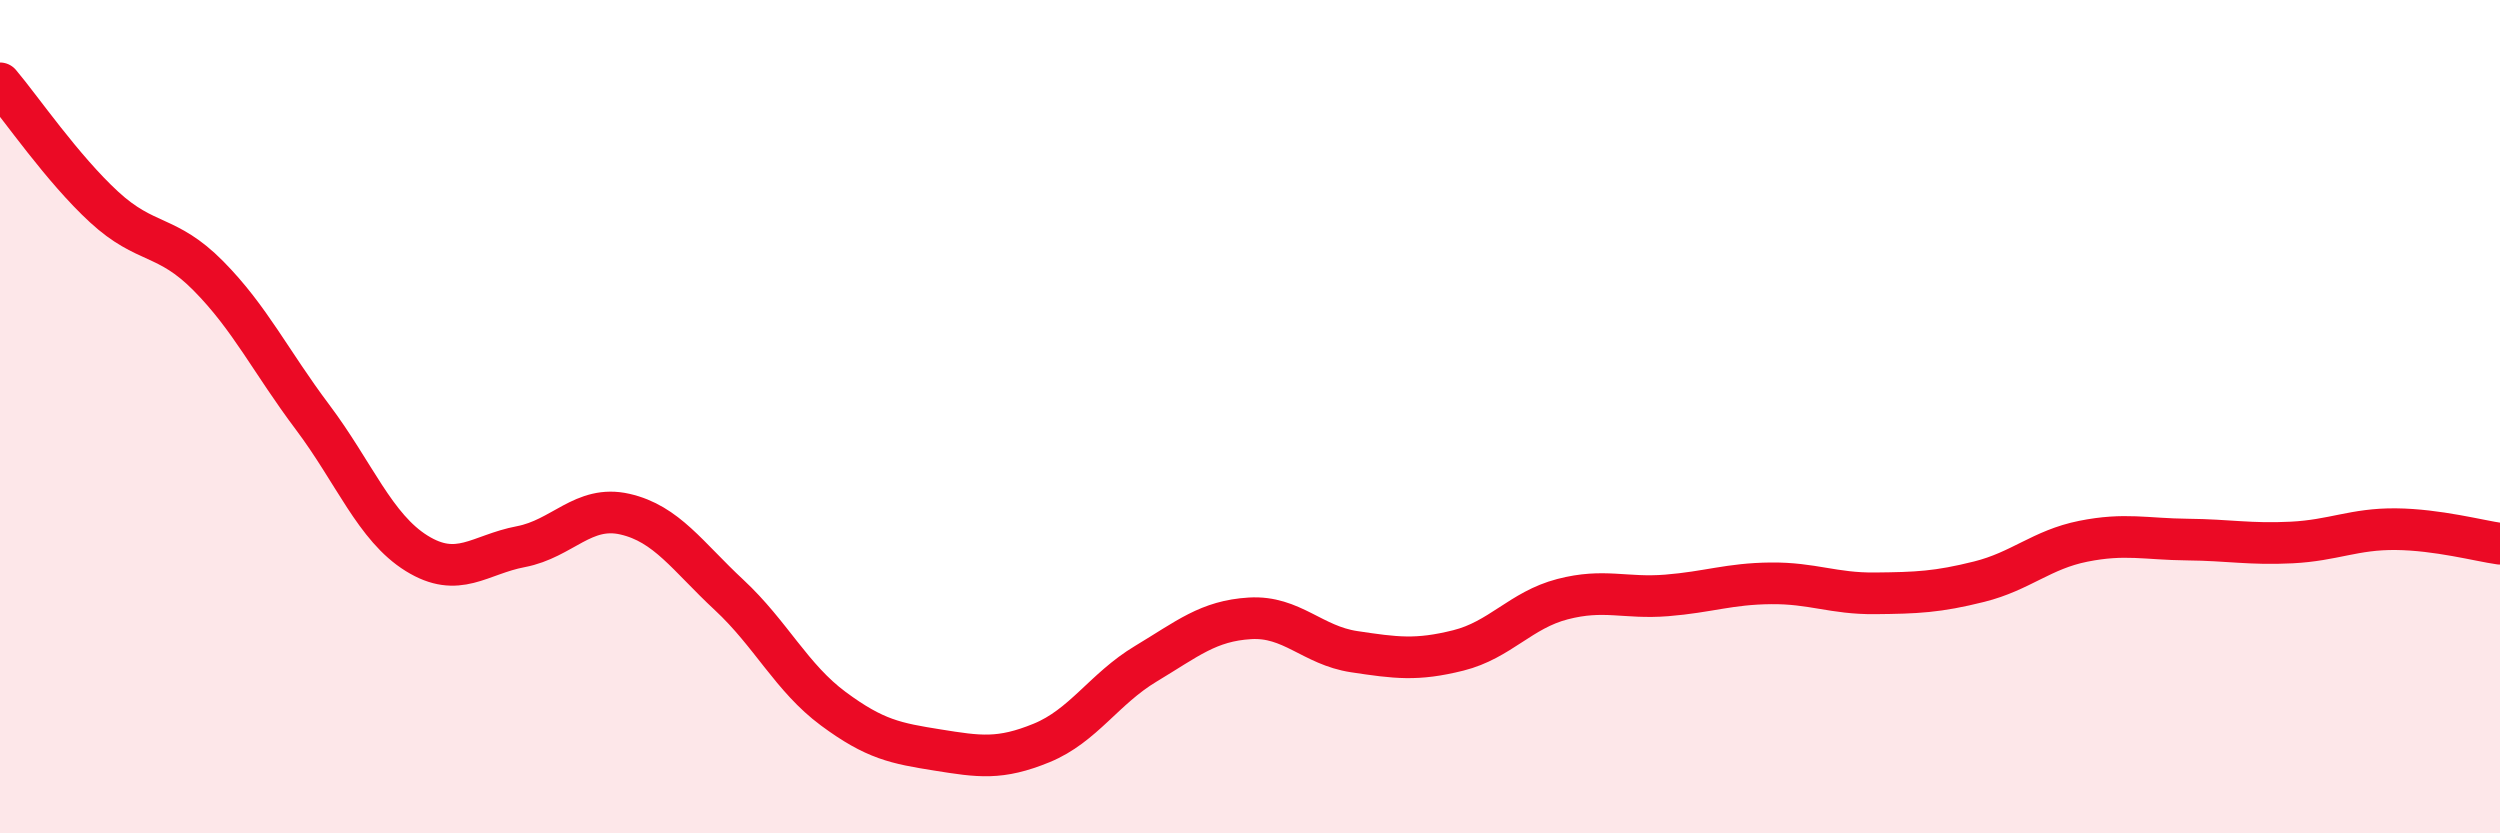 
    <svg width="60" height="20" viewBox="0 0 60 20" xmlns="http://www.w3.org/2000/svg">
      <path
        d="M 0,2 C 0.5,2.59 1.5,4.05 2.5,4.97 C 3.5,5.89 4,5.61 5,6.62 C 6,7.63 6.5,8.68 7.5,10.01 C 8.5,11.34 9,12.66 10,13.28 C 11,13.9 11.5,13.31 12.5,13.12 C 13.5,12.93 14,12.11 15,12.34 C 16,12.57 16.5,13.35 17.5,14.28 C 18.5,15.21 19,16.27 20,17.01 C 21,17.75 21.5,17.84 22.5,18 C 23.5,18.16 24,18.24 25,17.83 C 26,17.42 26.5,16.53 27.5,15.93 C 28.5,15.33 29,14.9 30,14.84 C 31,14.78 31.5,15.49 32.5,15.64 C 33.5,15.79 34,15.86 35,15.61 C 36,15.36 36.5,14.64 37.5,14.38 C 38.5,14.12 39,14.37 40,14.29 C 41,14.21 41.5,14.01 42.5,14 C 43.5,13.99 44,14.25 45,14.24 C 46,14.23 46.5,14.21 47.5,13.96 C 48.5,13.71 49,13.19 50,12.99 C 51,12.79 51.5,12.94 52.5,12.95 C 53.5,12.96 54,13.07 55,13.02 C 56,12.97 56.5,12.69 57.5,12.7 C 58.5,12.71 59.5,12.98 60,13.05L60 20L0 20Z"
        fill="#EB0A25"
        opacity="0.1"
        stroke-linecap="round"
        stroke-linejoin="round"
      />
      <path
        d="M 0,2 C 0.5,2.59 1.5,4.05 2.5,4.97 C 3.5,5.89 4,5.61 5,6.62 C 6,7.63 6.5,8.68 7.5,10.01 C 8.5,11.34 9,12.66 10,13.28 C 11,13.9 11.5,13.31 12.5,13.12 C 13.5,12.93 14,12.11 15,12.34 C 16,12.57 16.5,13.35 17.5,14.28 C 18.5,15.21 19,16.27 20,17.01 C 21,17.75 21.5,17.84 22.5,18 C 23.5,18.16 24,18.24 25,17.83 C 26,17.42 26.5,16.53 27.5,15.93 C 28.5,15.33 29,14.9 30,14.84 C 31,14.78 31.5,15.49 32.5,15.64 C 33.5,15.79 34,15.86 35,15.61 C 36,15.36 36.5,14.64 37.5,14.38 C 38.5,14.12 39,14.37 40,14.29 C 41,14.21 41.5,14.01 42.5,14 C 43.5,13.99 44,14.25 45,14.24 C 46,14.23 46.5,14.21 47.5,13.96 C 48.5,13.71 49,13.19 50,12.99 C 51,12.79 51.5,12.94 52.5,12.95 C 53.5,12.96 54,13.07 55,13.02 C 56,12.97 56.5,12.69 57.5,12.7 C 58.5,12.71 59.5,12.98 60,13.05"
        stroke="#EB0A25"
        stroke-width="1"
        fill="none"
        stroke-linecap="round"
        stroke-linejoin="round"
      />
    </svg>
  